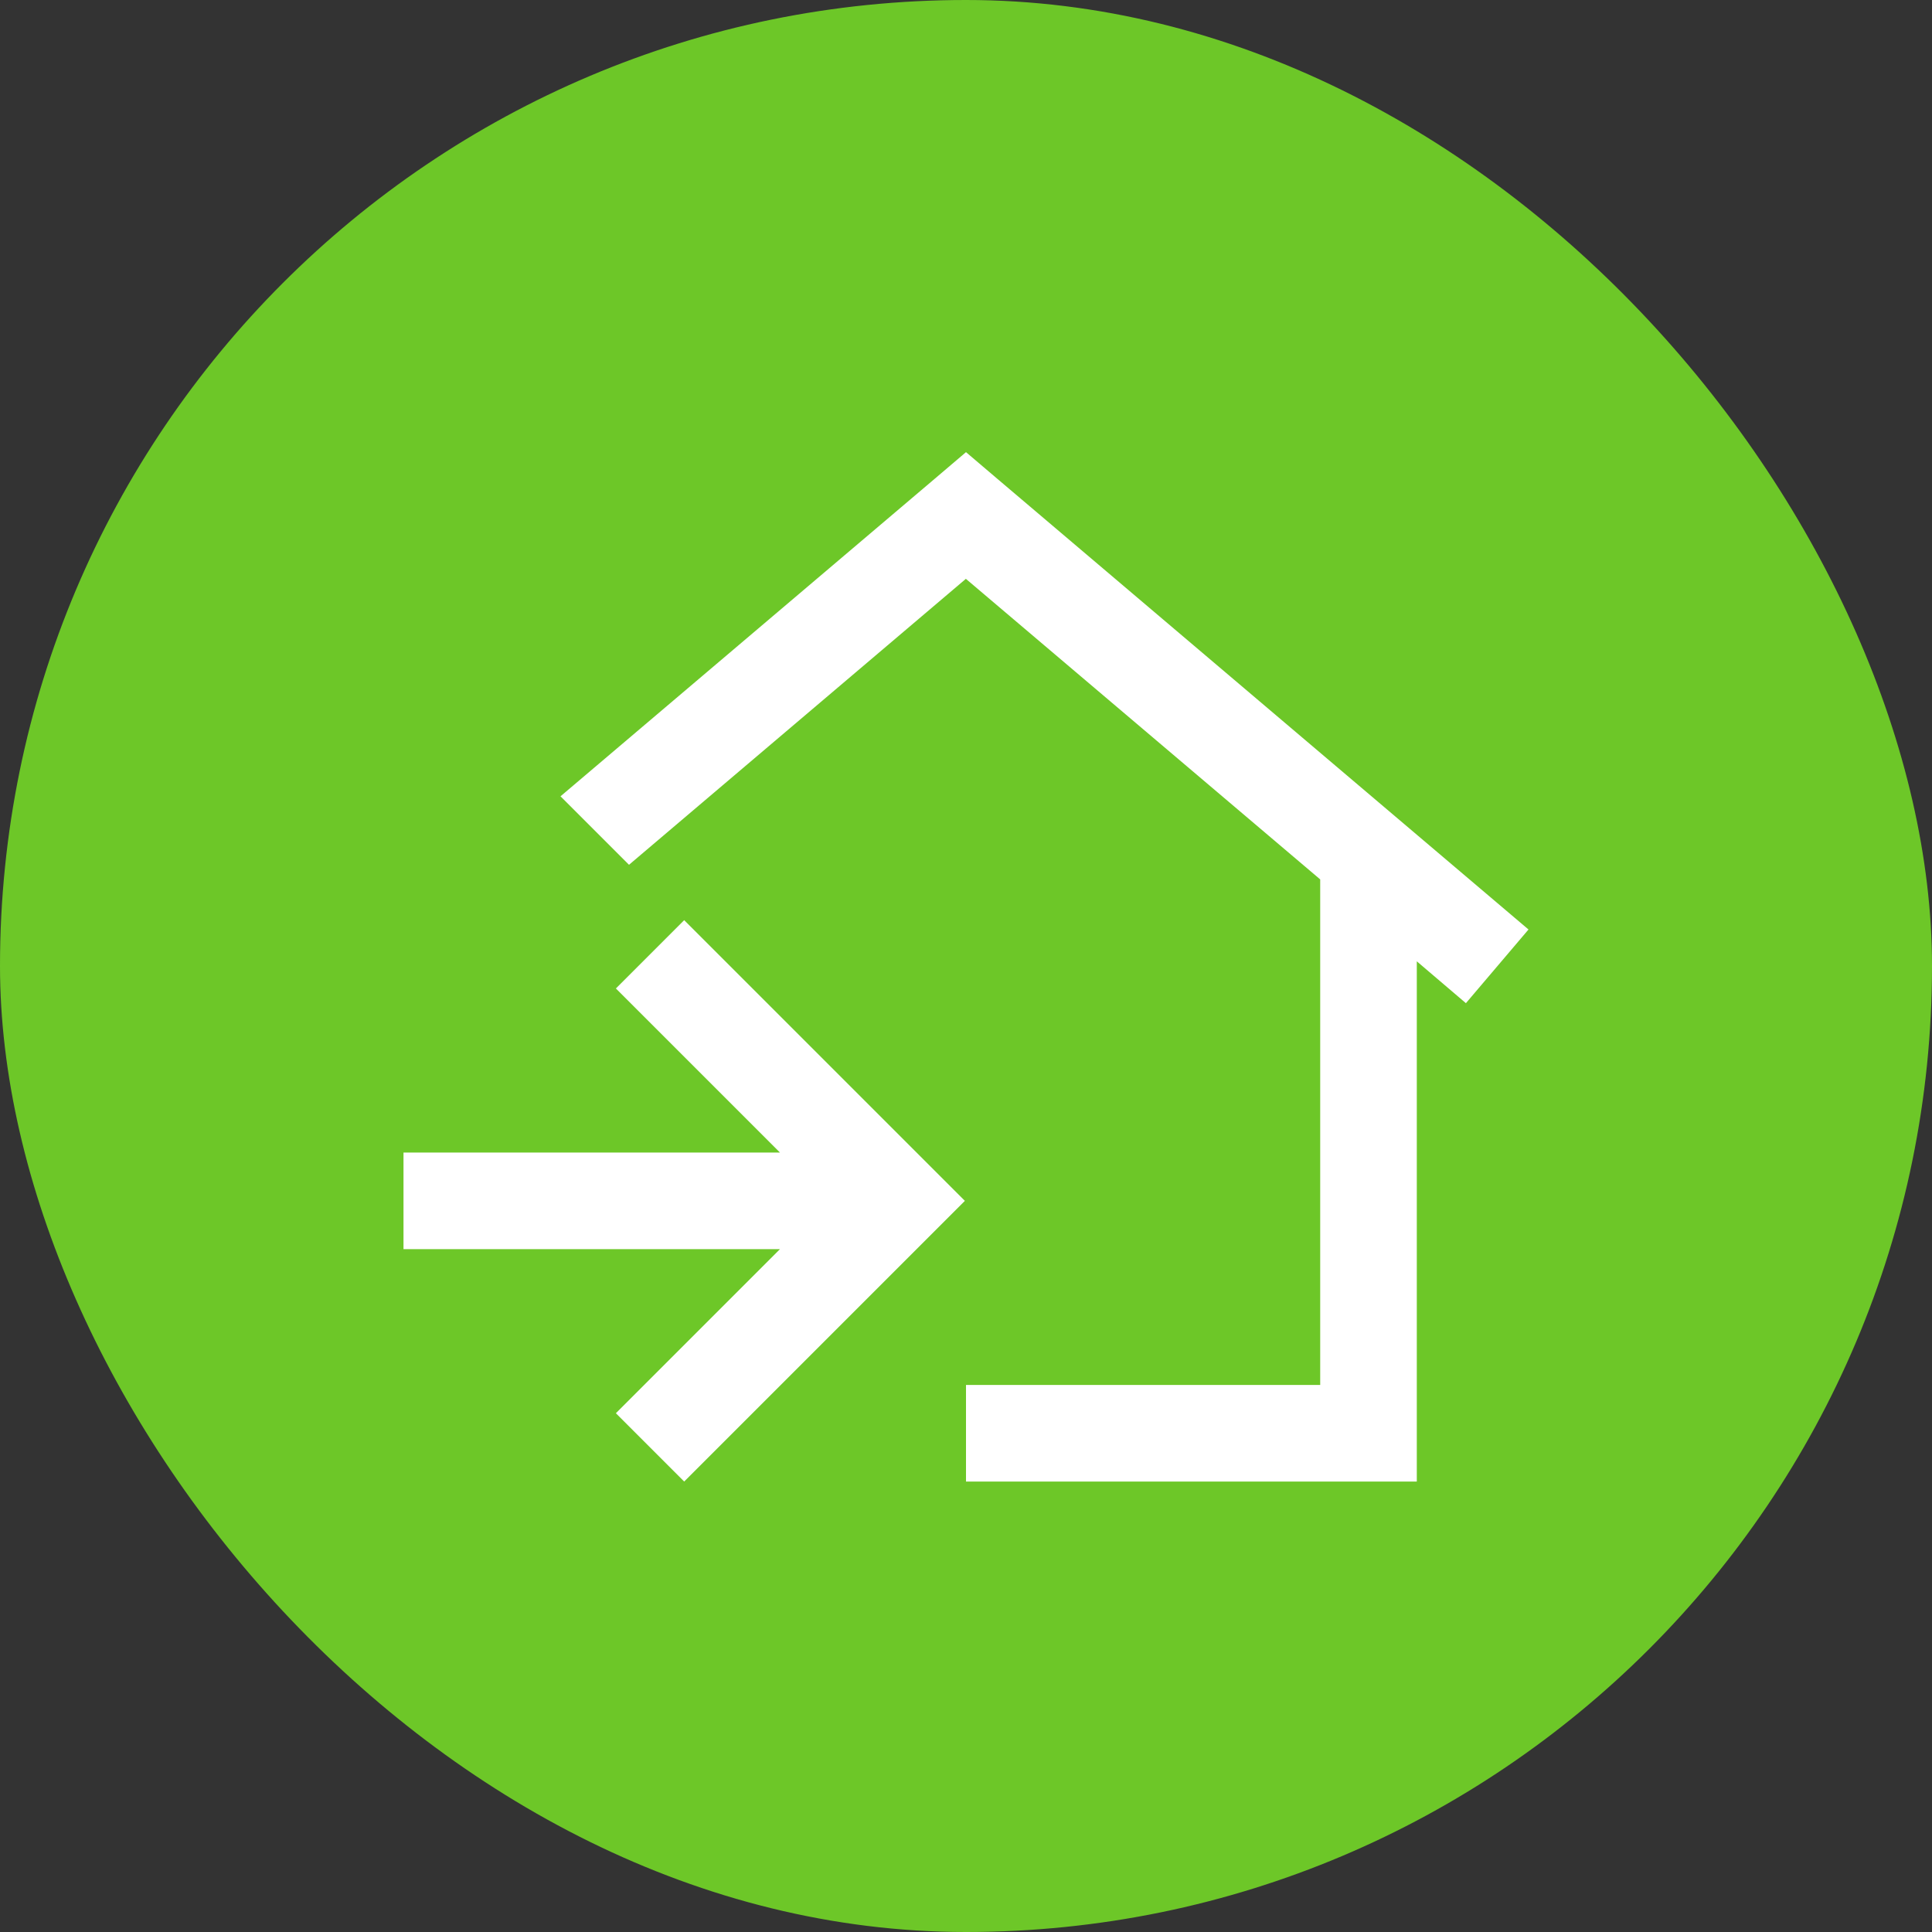 <svg width="120" height="120" viewBox="0 0 120 120" fill="none" xmlns="http://www.w3.org/2000/svg">
<rect x="0" y="0" width="120" height="120" fill="#333333" stroke="none"/>
<rect width="120" height="120" rx="60" fill="#6DC728"/>
<path d="M60 28.084L61.938 29.733L94.938 57.733L91.05 62.309L88 59.709V92.021H60V86.021H82V54.621L60 35.959V35.946L39.068 53.714L34.814 49.46L58.062 29.733L60 28.084Z" fill="white"/>
<path fill-rule="evenodd" clip-rule="evenodd" d="M48.445 71.587L38.254 61.396L42.496 57.153L59.93 74.587L42.496 92.021L38.254 87.778L48.445 77.587H25.062V71.587H48.445Z" fill="white"/>
</svg>

